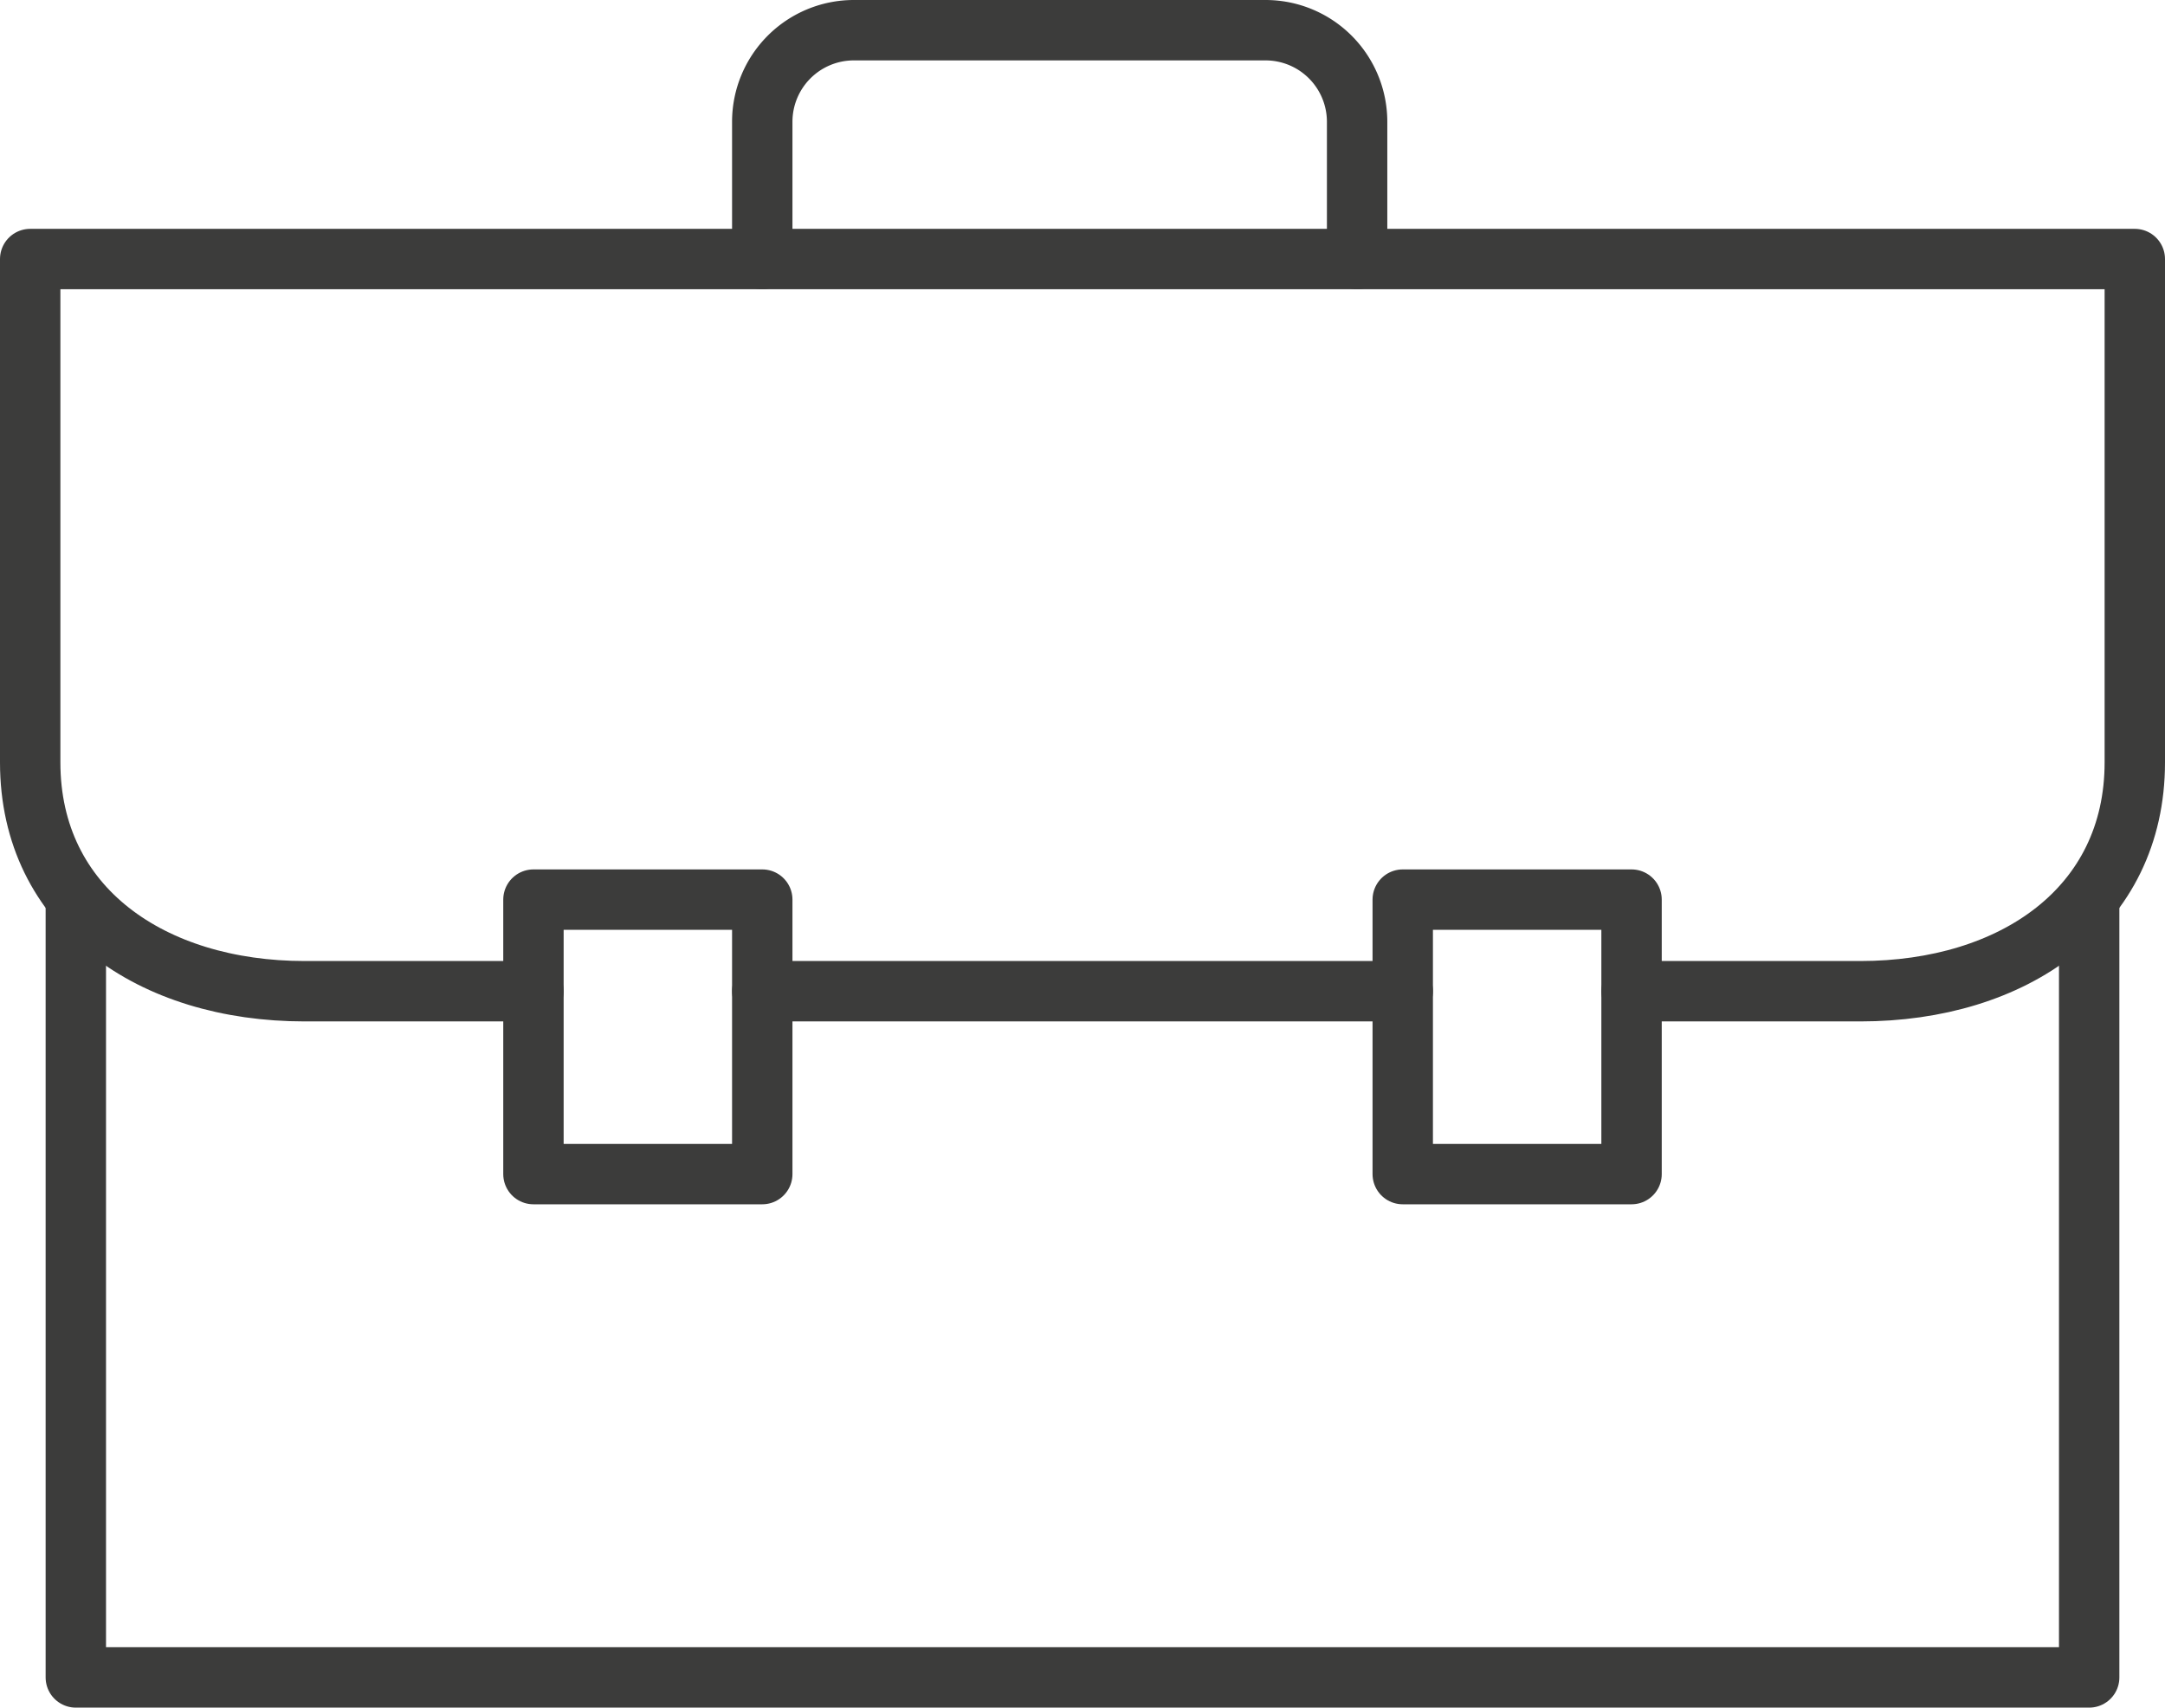 <svg xmlns="http://www.w3.org/2000/svg" viewBox="0 0 64.53 50.89"><title>FCSC-KPI-3</title><g id="Layer_2" data-name="Layer 2"><g id="Layer_1-2" data-name="Layer 1"><polyline points="62.27 26.81 62.27 49.99 2.26 49.99 2.26 26.81" style="fill:none;stroke:#3c3c3b;stroke-linecap:round;stroke-linejoin:round;stroke-width:1.8px"></polyline><rect x="15.9" y="26.81" width="6.82" height="8.18" style="fill:none;stroke:#3c3c3b;stroke-linecap:round;stroke-linejoin:round;stroke-width:1.8px"></rect><rect x="41.81" y="26.81" width="6.82" height="8.18" style="fill:none;stroke:#3c3c3b;stroke-linecap:round;stroke-linejoin:round;stroke-width:1.8px"></rect><path d="M40.45,7.72V3.63A2.73,2.73,0,0,0,37.72.9H25.45a2.73,2.73,0,0,0-2.73,2.73V7.72" style="fill:none;stroke:#3c3c3b;stroke-linecap:round;stroke-linejoin:round;stroke-width:1.8px"></path><line x1="41.81" y1="29.54" x2="22.72" y2="29.54" style="fill:none;stroke:#3c3c3b;stroke-linecap:round;stroke-linejoin:round;stroke-width:1.8px"></line><path d="M15.9,29.54H9.08C4.53,29.54.9,27.06.9,22.72v-15H63.63v15c0,4.34-3.63,6.82-8.18,6.82H48.63" style="fill:none;stroke:#3c3c3b;stroke-linecap:round;stroke-linejoin:round;stroke-width:1.8px"></path></g></g></svg>